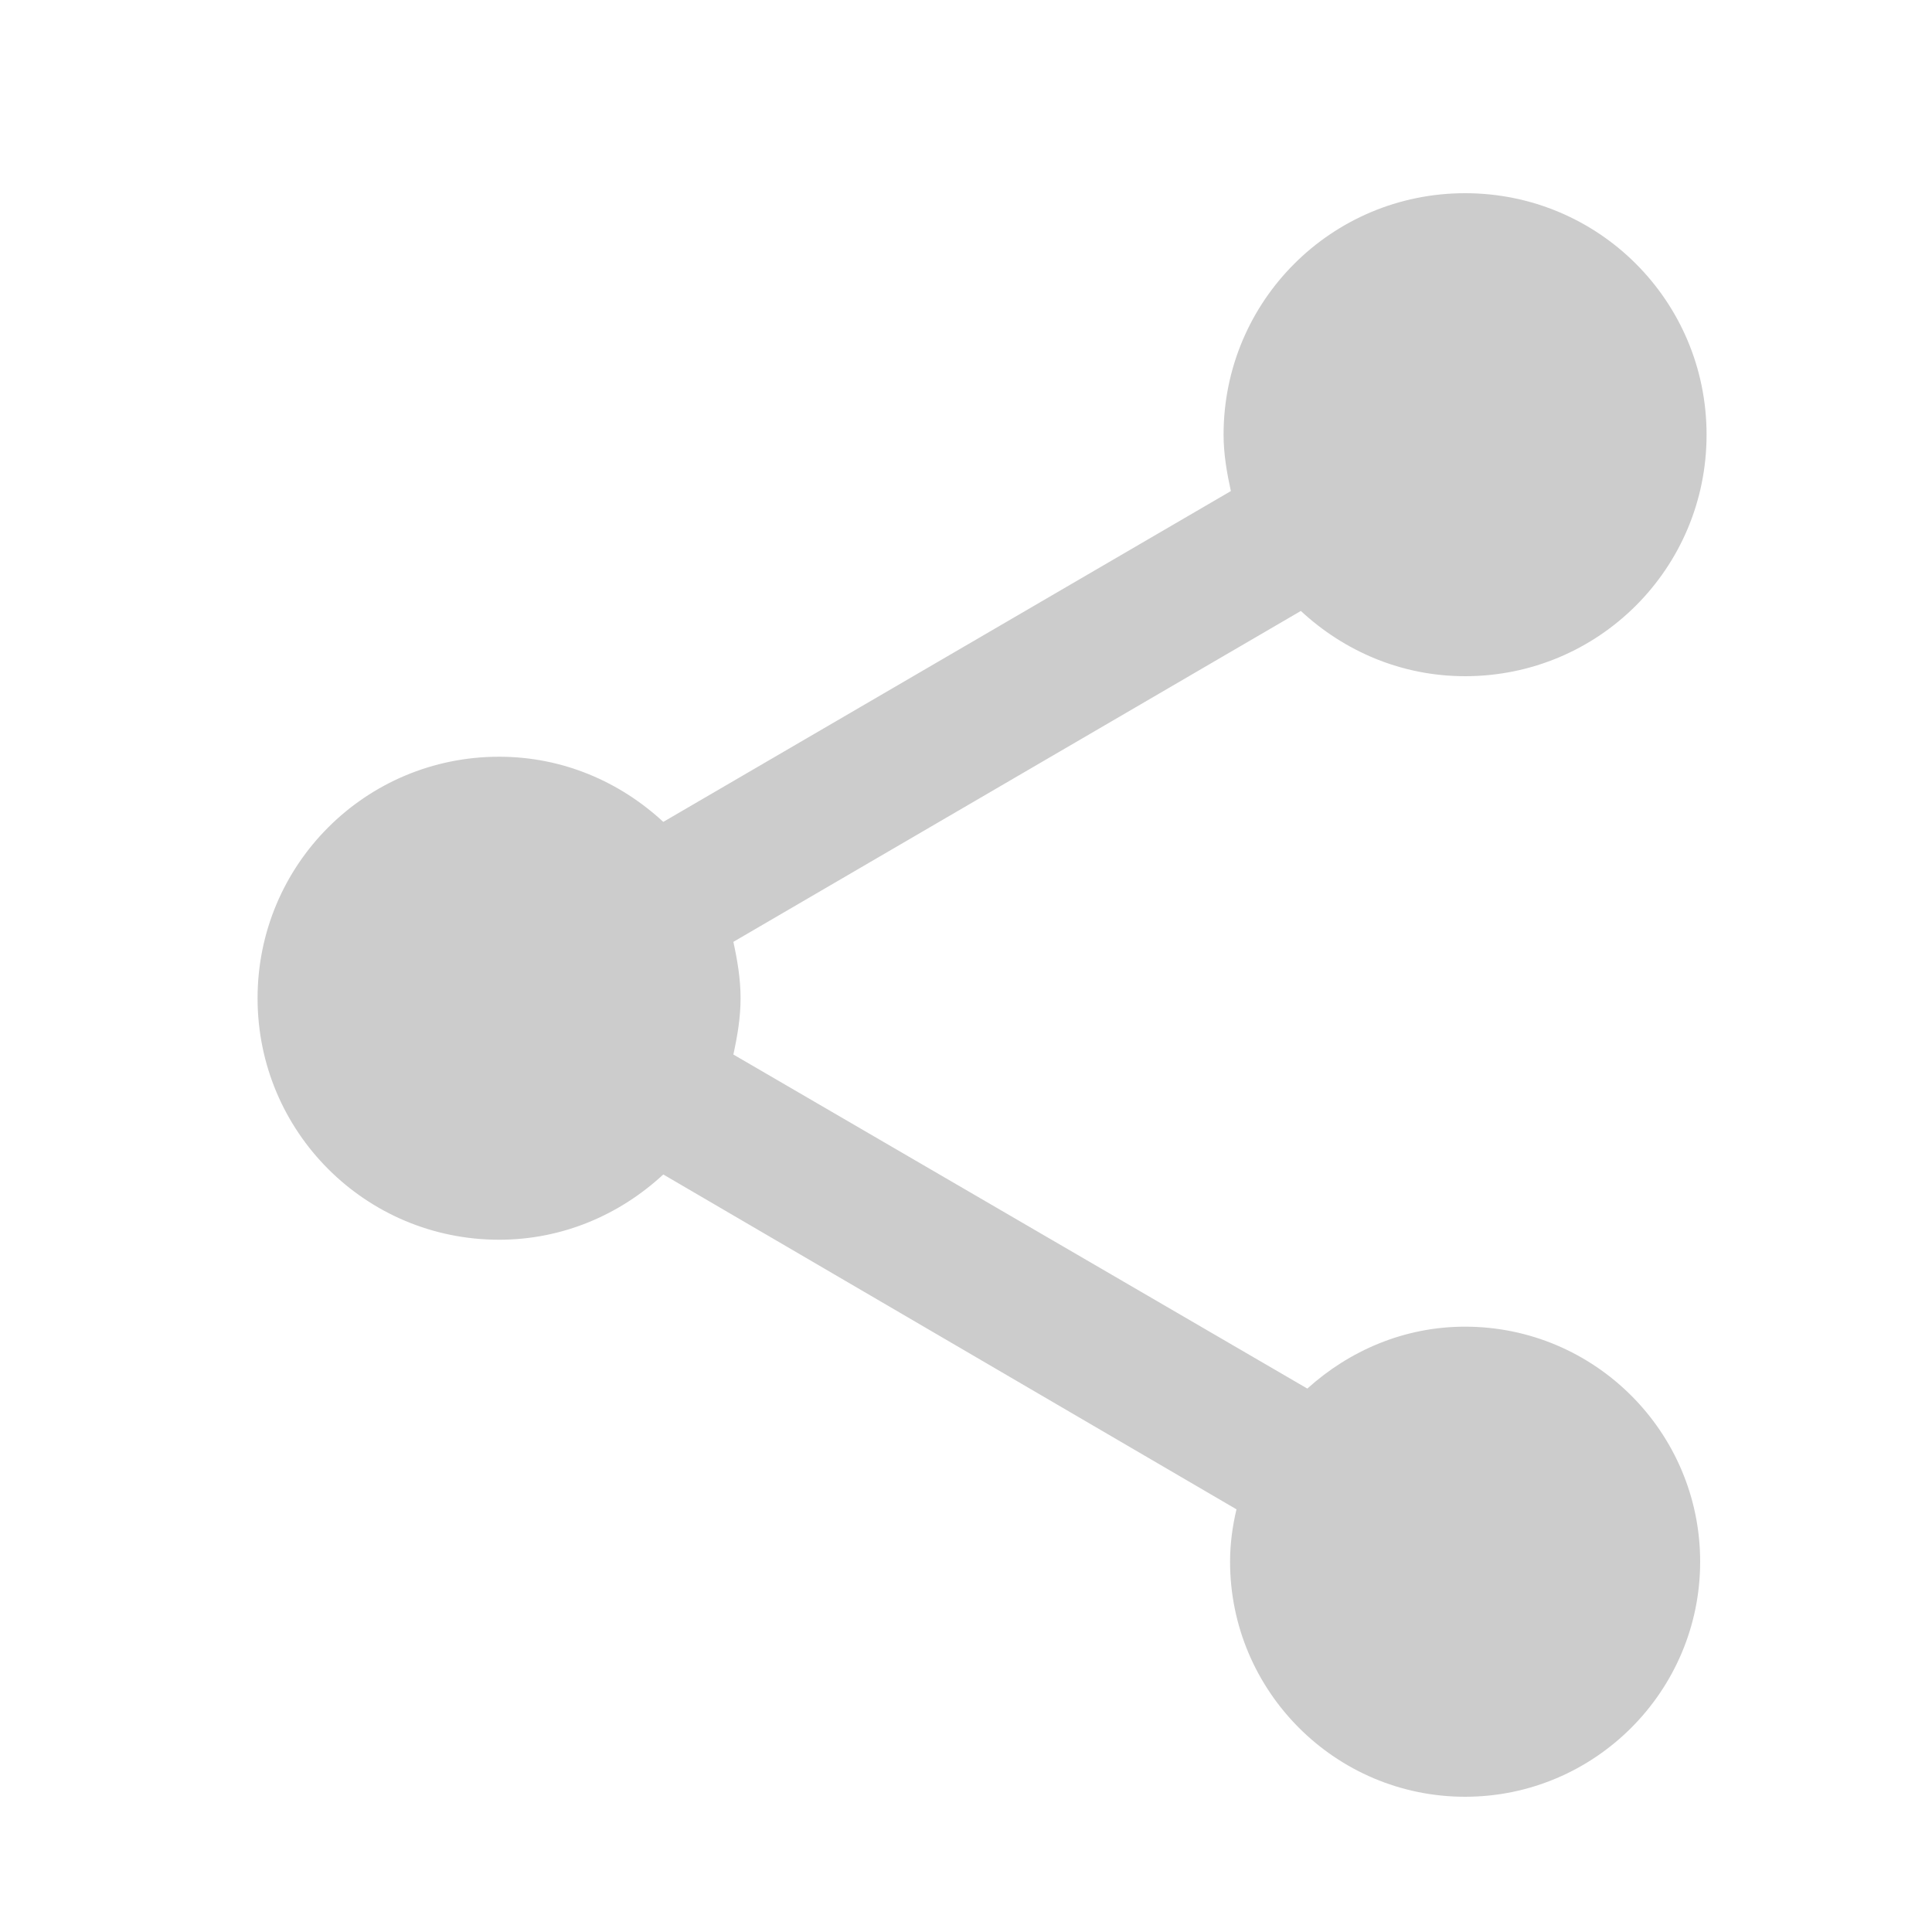 <svg width="22" height="22" viewBox="0 0 22 22" fill="none" xmlns="http://www.w3.org/2000/svg">
<path d="M16.683 15.107C15.987 15.107 15.363 15.382 14.887 15.812L8.351 12.008C8.397 11.797 8.433 11.587 8.433 11.367C8.433 11.147 8.397 10.936 8.351 10.725L14.813 6.957C15.308 7.416 15.959 7.7 16.683 7.7C18.205 7.7 19.433 6.472 19.433 4.95C19.433 3.428 18.205 2.2 16.683 2.2C15.162 2.2 13.933 3.428 13.933 4.95C13.933 5.17 13.97 5.381 14.016 5.592L7.553 9.359C7.058 8.901 6.408 8.617 5.683 8.617C4.162 8.617 2.933 9.845 2.933 11.367C2.933 12.888 4.162 14.117 5.683 14.117C6.408 14.117 7.058 13.832 7.553 13.374L14.08 17.187C14.034 17.38 14.007 17.582 14.007 17.783C14.007 19.259 15.207 20.46 16.683 20.46C18.159 20.46 19.36 19.259 19.36 17.783C19.36 16.307 18.159 15.107 16.683 15.107Z" fill="#CCCCCC"/>
</svg>
